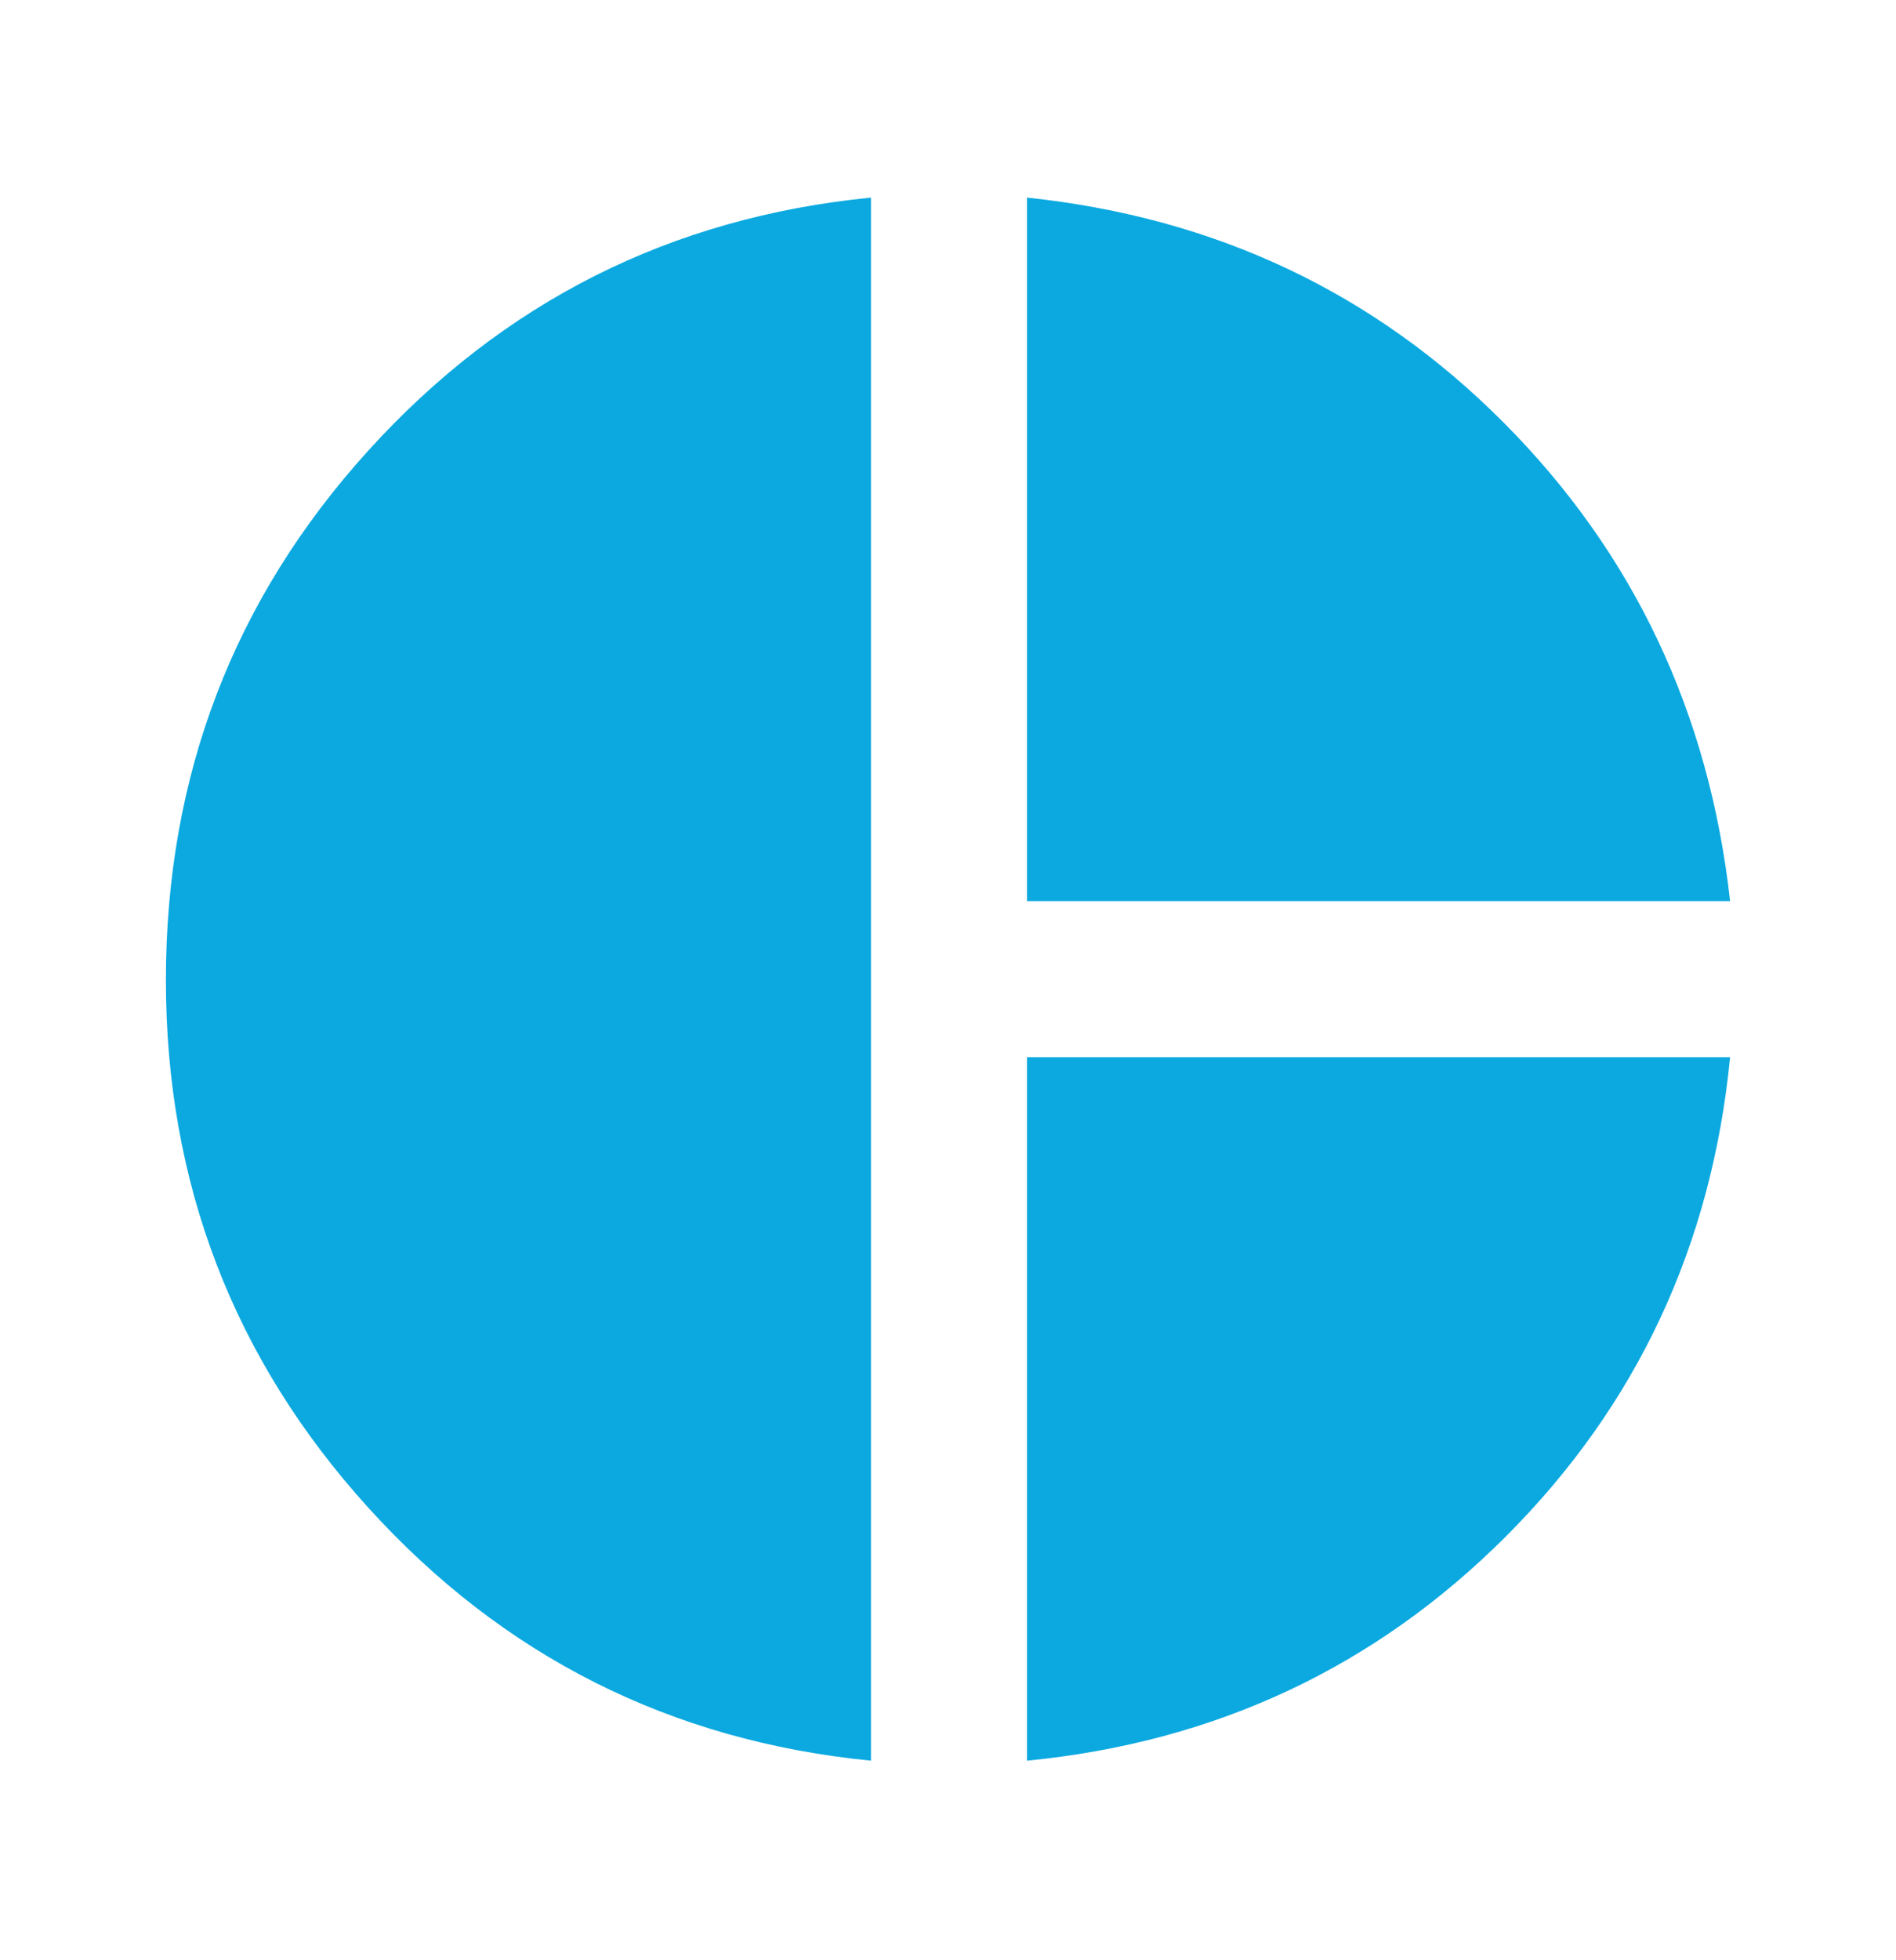 <svg width="30" height="31" viewBox="0 0 30 31" fill="none" xmlns="http://www.w3.org/2000/svg">
<g id="pie_chart_FILL1_wght400_GRAD0_opsz24">
<path id="Vector" d="M16.25 14.25V3.125C19.229 3.438 21.745 4.625 23.797 6.688C25.849 8.75 27.042 11.271 27.375 14.25H16.25ZM13.781 27.844C10.615 27.531 7.964 26.198 5.828 23.844C3.693 21.49 2.625 18.708 2.625 15.5C2.625 12.271 3.693 9.479 5.828 7.125C7.964 4.771 10.615 3.438 13.781 3.125V27.844ZM16.25 27.844V16.719H27.375C27.083 19.698 25.901 22.224 23.828 24.297C21.755 26.37 19.229 27.552 16.25 27.844Z" fill="#0BA9E0"/>
</g>
</svg>
